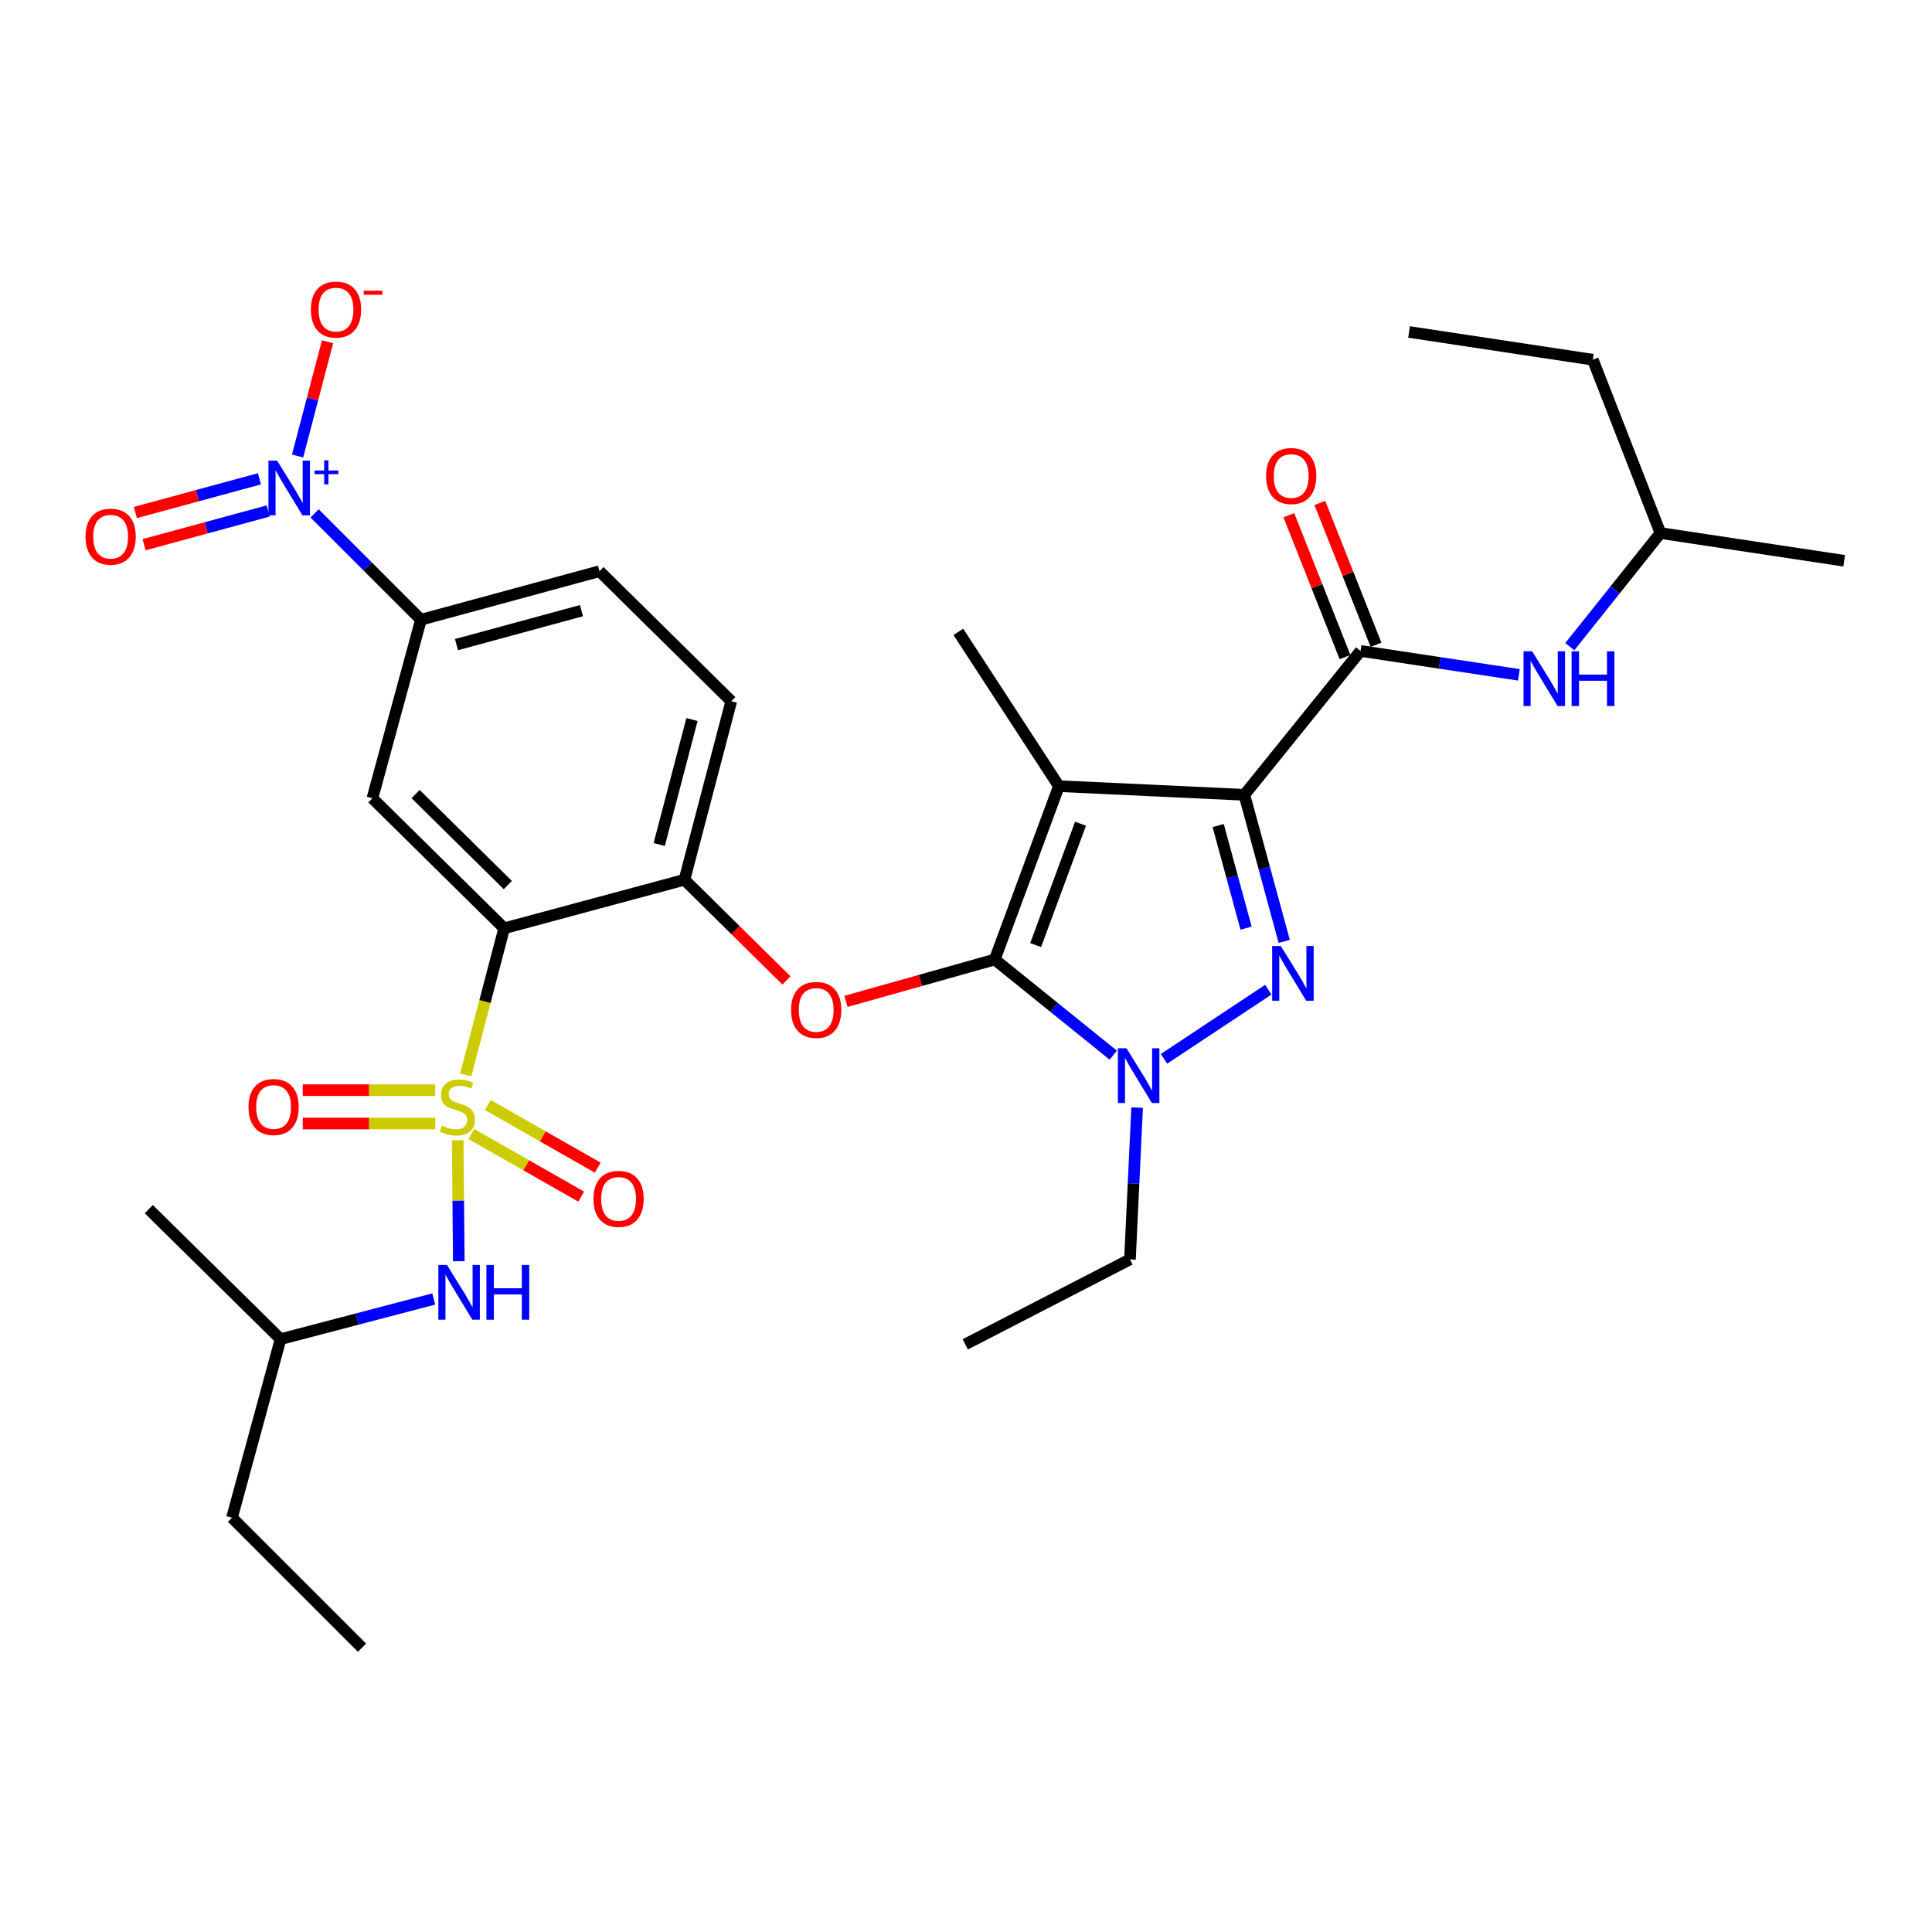 <?xml version='1.0' encoding='iso-8859-1'?>
<svg version='1.1' baseProfile='full'
              xmlns='http://www.w3.org/2000/svg'
                      xmlns:rdkit='http://www.rdkit.org/xml'
                      xmlns:xlink='http://www.w3.org/1999/xlink'
                  xml:space='preserve'
width='1000px' height='1000px' viewBox='0 0 1000 1000'>
<!-- END OF HEADER -->
<rect style='opacity:1.0;fill:#FFFFFF;stroke:none' width='1000' height='1000' x='0' y='0'> </rect>
<path class='bond-0' d='M 859.433,275.909 L 824.438,186.186' style='fill:none;fill-rule:evenodd;stroke:#000000;stroke-width:6px;stroke-linecap:butt;stroke-linejoin:miter;stroke-opacity:1' />
<path class='bond-1' d='M 859.433,275.909 L 954.545,290.262' style='fill:none;fill-rule:evenodd;stroke:#000000;stroke-width:6px;stroke-linecap:butt;stroke-linejoin:miter;stroke-opacity:1' />
<path class='bond-2' d='M 859.433,275.909 L 835.984,305.309' style='fill:none;fill-rule:evenodd;stroke:#000000;stroke-width:6px;stroke-linecap:butt;stroke-linejoin:miter;stroke-opacity:1' />
<path class='bond-2' d='M 835.984,305.309 L 812.534,334.71' style='fill:none;fill-rule:evenodd;stroke:#0000FF;stroke-width:6px;stroke-linecap:butt;stroke-linejoin:miter;stroke-opacity:1' />
<path class='bond-3' d='M 704.205,336.927 L 745.189,343.111' style='fill:none;fill-rule:evenodd;stroke:#000000;stroke-width:6px;stroke-linecap:butt;stroke-linejoin:miter;stroke-opacity:1' />
<path class='bond-3' d='M 745.189,343.111 L 786.173,349.296' style='fill:none;fill-rule:evenodd;stroke:#0000FF;stroke-width:6px;stroke-linecap:butt;stroke-linejoin:miter;stroke-opacity:1' />
<path class='bond-4' d='M 712.228,333.75 L 697.689,297.036' style='fill:none;fill-rule:evenodd;stroke:#000000;stroke-width:6px;stroke-linecap:butt;stroke-linejoin:miter;stroke-opacity:1' />
<path class='bond-4' d='M 697.689,297.036 L 683.151,260.321' style='fill:none;fill-rule:evenodd;stroke:#FF0000;stroke-width:6px;stroke-linecap:butt;stroke-linejoin:miter;stroke-opacity:1' />
<path class='bond-4' d='M 696.182,340.104 L 681.643,303.39' style='fill:none;fill-rule:evenodd;stroke:#000000;stroke-width:6px;stroke-linecap:butt;stroke-linejoin:miter;stroke-opacity:1' />
<path class='bond-4' d='M 681.643,303.39 L 667.105,266.676' style='fill:none;fill-rule:evenodd;stroke:#FF0000;stroke-width:6px;stroke-linecap:butt;stroke-linejoin:miter;stroke-opacity:1' />
<path class='bond-5' d='M 704.205,336.927 L 644.089,411.396' style='fill:none;fill-rule:evenodd;stroke:#000000;stroke-width:6px;stroke-linecap:butt;stroke-linejoin:miter;stroke-opacity:1' />
<path class='bond-6' d='M 824.438,186.186 L 729.326,171.823' style='fill:none;fill-rule:evenodd;stroke:#000000;stroke-width:6px;stroke-linecap:butt;stroke-linejoin:miter;stroke-opacity:1' />
<path class='bond-7' d='M 588.571,573.298 L 586.718,612.58' style='fill:none;fill-rule:evenodd;stroke:#0000FF;stroke-width:6px;stroke-linecap:butt;stroke-linejoin:miter;stroke-opacity:1' />
<path class='bond-7' d='M 586.718,612.58 L 584.865,651.861' style='fill:none;fill-rule:evenodd;stroke:#000000;stroke-width:6px;stroke-linecap:butt;stroke-linejoin:miter;stroke-opacity:1' />
<path class='bond-8' d='M 602.487,548.05 L 656.468,512.261' style='fill:none;fill-rule:evenodd;stroke:#0000FF;stroke-width:6px;stroke-linecap:butt;stroke-linejoin:miter;stroke-opacity:1' />
<path class='bond-9' d='M 576.219,546.157 L 545.551,521.399' style='fill:none;fill-rule:evenodd;stroke:#0000FF;stroke-width:6px;stroke-linecap:butt;stroke-linejoin:miter;stroke-opacity:1' />
<path class='bond-9' d='M 545.551,521.399 L 514.882,496.642' style='fill:none;fill-rule:evenodd;stroke:#000000;stroke-width:6px;stroke-linecap:butt;stroke-linejoin:miter;stroke-opacity:1' />
<path class='bond-10' d='M 664.71,487.26 L 654.399,449.328' style='fill:none;fill-rule:evenodd;stroke:#0000FF;stroke-width:6px;stroke-linecap:butt;stroke-linejoin:miter;stroke-opacity:1' />
<path class='bond-10' d='M 654.399,449.328 L 644.089,411.396' style='fill:none;fill-rule:evenodd;stroke:#000000;stroke-width:6px;stroke-linecap:butt;stroke-linejoin:miter;stroke-opacity:1' />
<path class='bond-10' d='M 644.963,480.407 L 637.745,453.855' style='fill:none;fill-rule:evenodd;stroke:#0000FF;stroke-width:6px;stroke-linecap:butt;stroke-linejoin:miter;stroke-opacity:1' />
<path class='bond-10' d='M 637.745,453.855 L 630.528,427.302' style='fill:none;fill-rule:evenodd;stroke:#000000;stroke-width:6px;stroke-linecap:butt;stroke-linejoin:miter;stroke-opacity:1' />
<path class='bond-11' d='M 644.089,411.396 L 548.076,406.909' style='fill:none;fill-rule:evenodd;stroke:#000000;stroke-width:6px;stroke-linecap:butt;stroke-linejoin:miter;stroke-opacity:1' />
<path class='bond-12' d='M 548.076,406.909 L 514.882,496.642' style='fill:none;fill-rule:evenodd;stroke:#000000;stroke-width:6px;stroke-linecap:butt;stroke-linejoin:miter;stroke-opacity:1' />
<path class='bond-12' d='M 559.283,426.356 L 536.048,489.17' style='fill:none;fill-rule:evenodd;stroke:#000000;stroke-width:6px;stroke-linecap:butt;stroke-linejoin:miter;stroke-opacity:1' />
<path class='bond-13' d='M 548.076,406.909 L 496.042,327.051' style='fill:none;fill-rule:evenodd;stroke:#000000;stroke-width:6px;stroke-linecap:butt;stroke-linejoin:miter;stroke-opacity:1' />
<path class='bond-14' d='M 514.882,496.642 L 476.374,507.481' style='fill:none;fill-rule:evenodd;stroke:#000000;stroke-width:6px;stroke-linecap:butt;stroke-linejoin:miter;stroke-opacity:1' />
<path class='bond-14' d='M 476.374,507.481 L 437.865,518.319' style='fill:none;fill-rule:evenodd;stroke:#FF0000;stroke-width:6px;stroke-linecap:butt;stroke-linejoin:miter;stroke-opacity:1' />
<path class='bond-15' d='M 310.305,295.651 L 217.887,320.771' style='fill:none;fill-rule:evenodd;stroke:#000000;stroke-width:6px;stroke-linecap:butt;stroke-linejoin:miter;stroke-opacity:1' />
<path class='bond-15' d='M 300.969,316.073 L 236.277,333.657' style='fill:none;fill-rule:evenodd;stroke:#000000;stroke-width:6px;stroke-linecap:butt;stroke-linejoin:miter;stroke-opacity:1' />
<path class='bond-16' d='M 310.305,295.651 L 378.494,362.948' style='fill:none;fill-rule:evenodd;stroke:#000000;stroke-width:6px;stroke-linecap:butt;stroke-linejoin:miter;stroke-opacity:1' />
<path class='bond-17' d='M 407.069,507.465 L 380.668,481.415' style='fill:none;fill-rule:evenodd;stroke:#FF0000;stroke-width:6px;stroke-linecap:butt;stroke-linejoin:miter;stroke-opacity:1' />
<path class='bond-17' d='M 380.668,481.415 L 354.266,455.366' style='fill:none;fill-rule:evenodd;stroke:#000000;stroke-width:6px;stroke-linecap:butt;stroke-linejoin:miter;stroke-opacity:1' />
<path class='bond-18' d='M 217.887,320.771 L 192.757,413.189' style='fill:none;fill-rule:evenodd;stroke:#000000;stroke-width:6px;stroke-linecap:butt;stroke-linejoin:miter;stroke-opacity:1' />
<path class='bond-19' d='M 217.887,320.771 L 190.363,293.251' style='fill:none;fill-rule:evenodd;stroke:#000000;stroke-width:6px;stroke-linecap:butt;stroke-linejoin:miter;stroke-opacity:1' />
<path class='bond-19' d='M 190.363,293.251 L 162.84,265.731' style='fill:none;fill-rule:evenodd;stroke:#0000FF;stroke-width:6px;stroke-linecap:butt;stroke-linejoin:miter;stroke-opacity:1' />
<path class='bond-20' d='M 192.757,413.189 L 260.956,480.486' style='fill:none;fill-rule:evenodd;stroke:#000000;stroke-width:6px;stroke-linecap:butt;stroke-linejoin:miter;stroke-opacity:1' />
<path class='bond-20' d='M 215.109,410.999 L 262.848,458.107' style='fill:none;fill-rule:evenodd;stroke:#000000;stroke-width:6px;stroke-linecap:butt;stroke-linejoin:miter;stroke-opacity:1' />
<path class='bond-21' d='M 260.956,480.486 L 354.266,455.366' style='fill:none;fill-rule:evenodd;stroke:#000000;stroke-width:6px;stroke-linecap:butt;stroke-linejoin:miter;stroke-opacity:1' />
<path class='bond-22' d='M 260.956,480.486 L 251.006,518.441' style='fill:none;fill-rule:evenodd;stroke:#000000;stroke-width:6px;stroke-linecap:butt;stroke-linejoin:miter;stroke-opacity:1' />
<path class='bond-22' d='M 251.006,518.441 L 241.056,556.396' style='fill:none;fill-rule:evenodd;stroke:#CCCC00;stroke-width:6px;stroke-linecap:butt;stroke-linejoin:miter;stroke-opacity:1' />
<path class='bond-23' d='M 584.865,651.861 L 499.628,695.831' style='fill:none;fill-rule:evenodd;stroke:#000000;stroke-width:6px;stroke-linecap:butt;stroke-linejoin:miter;stroke-opacity:1' />
<path class='bond-24' d='M 354.266,455.366 L 378.494,362.948' style='fill:none;fill-rule:evenodd;stroke:#000000;stroke-width:6px;stroke-linecap:butt;stroke-linejoin:miter;stroke-opacity:1' />
<path class='bond-24' d='M 341.206,437.127 L 358.166,372.434' style='fill:none;fill-rule:evenodd;stroke:#000000;stroke-width:6px;stroke-linecap:butt;stroke-linejoin:miter;stroke-opacity:1' />
<path class='bond-25' d='M 243.936,586.945 L 272.382,603.156' style='fill:none;fill-rule:evenodd;stroke:#CCCC00;stroke-width:6px;stroke-linecap:butt;stroke-linejoin:miter;stroke-opacity:1' />
<path class='bond-25' d='M 272.382,603.156 L 300.828,619.368' style='fill:none;fill-rule:evenodd;stroke:#FF0000;stroke-width:6px;stroke-linecap:butt;stroke-linejoin:miter;stroke-opacity:1' />
<path class='bond-25' d='M 252.481,571.951 L 280.927,588.162' style='fill:none;fill-rule:evenodd;stroke:#CCCC00;stroke-width:6px;stroke-linecap:butt;stroke-linejoin:miter;stroke-opacity:1' />
<path class='bond-25' d='M 280.927,588.162 L 309.373,604.374' style='fill:none;fill-rule:evenodd;stroke:#FF0000;stroke-width:6px;stroke-linecap:butt;stroke-linejoin:miter;stroke-opacity:1' />
<path class='bond-26' d='M 225.27,564.275 L 190.988,564.275' style='fill:none;fill-rule:evenodd;stroke:#CCCC00;stroke-width:6px;stroke-linecap:butt;stroke-linejoin:miter;stroke-opacity:1' />
<path class='bond-26' d='M 190.988,564.275 L 156.707,564.275' style='fill:none;fill-rule:evenodd;stroke:#FF0000;stroke-width:6px;stroke-linecap:butt;stroke-linejoin:miter;stroke-opacity:1' />
<path class='bond-26' d='M 225.27,581.533 L 190.988,581.533' style='fill:none;fill-rule:evenodd;stroke:#CCCC00;stroke-width:6px;stroke-linecap:butt;stroke-linejoin:miter;stroke-opacity:1' />
<path class='bond-26' d='M 190.988,581.533 L 156.707,581.533' style='fill:none;fill-rule:evenodd;stroke:#FF0000;stroke-width:6px;stroke-linecap:butt;stroke-linejoin:miter;stroke-opacity:1' />
<path class='bond-27' d='M 236.89,590.185 L 237.184,621.487' style='fill:none;fill-rule:evenodd;stroke:#CCCC00;stroke-width:6px;stroke-linecap:butt;stroke-linejoin:miter;stroke-opacity:1' />
<path class='bond-27' d='M 237.184,621.487 L 237.477,652.789' style='fill:none;fill-rule:evenodd;stroke:#0000FF;stroke-width:6px;stroke-linecap:butt;stroke-linejoin:miter;stroke-opacity:1' />
<path class='bond-28' d='M 224.501,672.358 L 184.861,682.747' style='fill:none;fill-rule:evenodd;stroke:#0000FF;stroke-width:6px;stroke-linecap:butt;stroke-linejoin:miter;stroke-opacity:1' />
<path class='bond-28' d='M 184.861,682.747 L 145.221,693.137' style='fill:none;fill-rule:evenodd;stroke:#000000;stroke-width:6px;stroke-linecap:butt;stroke-linejoin:miter;stroke-opacity:1' />
<path class='bond-29' d='M 154.027,236.033 L 161.78,206.459' style='fill:none;fill-rule:evenodd;stroke:#0000FF;stroke-width:6px;stroke-linecap:butt;stroke-linejoin:miter;stroke-opacity:1' />
<path class='bond-29' d='M 161.78,206.459 L 169.534,176.885' style='fill:none;fill-rule:evenodd;stroke:#FF0000;stroke-width:6px;stroke-linecap:butt;stroke-linejoin:miter;stroke-opacity:1' />
<path class='bond-30' d='M 134.291,247.825 L 102.176,256.554' style='fill:none;fill-rule:evenodd;stroke:#0000FF;stroke-width:6px;stroke-linecap:butt;stroke-linejoin:miter;stroke-opacity:1' />
<path class='bond-30' d='M 102.176,256.554 L 70.061,265.283' style='fill:none;fill-rule:evenodd;stroke:#FF0000;stroke-width:6px;stroke-linecap:butt;stroke-linejoin:miter;stroke-opacity:1' />
<path class='bond-30' d='M 138.818,264.479 L 106.703,273.208' style='fill:none;fill-rule:evenodd;stroke:#0000FF;stroke-width:6px;stroke-linecap:butt;stroke-linejoin:miter;stroke-opacity:1' />
<path class='bond-30' d='M 106.703,273.208 L 74.588,281.937' style='fill:none;fill-rule:evenodd;stroke:#FF0000;stroke-width:6px;stroke-linecap:butt;stroke-linejoin:miter;stroke-opacity:1' />
<path class='bond-31' d='M 145.221,693.137 L 120.081,785.554' style='fill:none;fill-rule:evenodd;stroke:#000000;stroke-width:6px;stroke-linecap:butt;stroke-linejoin:miter;stroke-opacity:1' />
<path class='bond-32' d='M 145.221,693.137 L 77.012,625.849' style='fill:none;fill-rule:evenodd;stroke:#000000;stroke-width:6px;stroke-linecap:butt;stroke-linejoin:miter;stroke-opacity:1' />
<path class='bond-33' d='M 120.081,785.554 L 187.379,852.852' style='fill:none;fill-rule:evenodd;stroke:#000000;stroke-width:6px;stroke-linecap:butt;stroke-linejoin:miter;stroke-opacity:1' />
<path  class='atom-2' d='M 793.057 337.12
L 802.337 352.12
Q 803.257 353.6, 804.737 356.28
Q 806.217 358.96, 806.297 359.12
L 806.297 337.12
L 810.057 337.12
L 810.057 365.44
L 806.177 365.44
L 796.217 349.04
Q 795.057 347.12, 793.817 344.92
Q 792.617 342.72, 792.257 342.04
L 792.257 365.44
L 788.577 365.44
L 788.577 337.12
L 793.057 337.12
' fill='#0000FF'/>
<path  class='atom-2' d='M 813.457 337.12
L 817.297 337.12
L 817.297 349.16
L 831.777 349.16
L 831.777 337.12
L 835.617 337.12
L 835.617 365.44
L 831.777 365.44
L 831.777 352.36
L 817.297 352.36
L 817.297 365.44
L 813.457 365.44
L 813.457 337.12
' fill='#0000FF'/>
<path  class='atom-3' d='M 655.318 246.382
Q 655.318 239.582, 658.678 235.782
Q 662.038 231.982, 668.318 231.982
Q 674.598 231.982, 677.958 235.782
Q 681.318 239.582, 681.318 246.382
Q 681.318 253.262, 677.918 257.182
Q 674.518 261.062, 668.318 261.062
Q 662.078 261.062, 658.678 257.182
Q 655.318 253.302, 655.318 246.382
M 668.318 257.862
Q 672.638 257.862, 674.958 254.982
Q 677.318 252.062, 677.318 246.382
Q 677.318 240.822, 674.958 238.022
Q 672.638 235.182, 668.318 235.182
Q 663.998 235.182, 661.638 237.982
Q 659.318 240.782, 659.318 246.382
Q 659.318 252.102, 661.638 254.982
Q 663.998 257.862, 668.318 257.862
' fill='#FF0000'/>
<path  class='atom-5' d='M 583.092 542.598
L 592.372 557.598
Q 593.292 559.078, 594.772 561.758
Q 596.252 564.438, 596.332 564.598
L 596.332 542.598
L 600.092 542.598
L 600.092 570.918
L 596.212 570.918
L 586.252 554.518
Q 585.092 552.598, 583.852 550.398
Q 582.652 548.198, 582.292 547.518
L 582.292 570.918
L 578.612 570.918
L 578.612 542.598
L 583.092 542.598
' fill='#0000FF'/>
<path  class='atom-6' d='M 662.949 489.654
L 672.229 504.654
Q 673.149 506.134, 674.629 508.814
Q 676.109 511.494, 676.189 511.654
L 676.189 489.654
L 679.949 489.654
L 679.949 517.974
L 676.069 517.974
L 666.109 501.574
Q 664.949 499.654, 663.709 497.454
Q 662.509 495.254, 662.149 494.574
L 662.149 517.974
L 658.469 517.974
L 658.469 489.654
L 662.949 489.654
' fill='#0000FF'/>
<path  class='atom-11' d='M 409.465 522.734
Q 409.465 515.934, 412.825 512.134
Q 416.185 508.334, 422.465 508.334
Q 428.745 508.334, 432.105 512.134
Q 435.465 515.934, 435.465 522.734
Q 435.465 529.614, 432.065 533.534
Q 428.665 537.414, 422.465 537.414
Q 416.225 537.414, 412.825 533.534
Q 409.465 529.654, 409.465 522.734
M 422.465 534.214
Q 426.785 534.214, 429.105 531.334
Q 431.465 528.414, 431.465 522.734
Q 431.465 517.174, 429.105 514.374
Q 426.785 511.534, 422.465 511.534
Q 418.145 511.534, 415.785 514.334
Q 413.465 517.134, 413.465 522.734
Q 413.465 528.454, 415.785 531.334
Q 418.145 534.214, 422.465 534.214
' fill='#FF0000'/>
<path  class='atom-20' d='M 228.728 582.624
Q 229.048 582.744, 230.368 583.304
Q 231.688 583.864, 233.128 584.224
Q 234.608 584.544, 236.048 584.544
Q 238.728 584.544, 240.288 583.264
Q 241.848 581.944, 241.848 579.664
Q 241.848 578.104, 241.048 577.144
Q 240.288 576.184, 239.088 575.664
Q 237.888 575.144, 235.888 574.544
Q 233.368 573.784, 231.848 573.064
Q 230.368 572.344, 229.288 570.824
Q 228.248 569.304, 228.248 566.744
Q 228.248 563.184, 230.648 560.984
Q 233.088 558.784, 237.888 558.784
Q 241.168 558.784, 244.888 560.344
L 243.968 563.424
Q 240.568 562.024, 238.008 562.024
Q 235.248 562.024, 233.728 563.184
Q 232.208 564.304, 232.248 566.264
Q 232.248 567.784, 233.008 568.704
Q 233.808 569.624, 234.928 570.144
Q 236.088 570.664, 238.008 571.264
Q 240.568 572.064, 242.088 572.864
Q 243.608 573.664, 244.688 575.304
Q 245.808 576.904, 245.808 579.664
Q 245.808 583.584, 243.168 585.704
Q 240.568 587.784, 236.208 587.784
Q 233.688 587.784, 231.768 587.224
Q 229.888 586.704, 227.648 585.784
L 228.728 582.624
' fill='#CCCC00'/>
<path  class='atom-21' d='M 307.171 620.54
Q 307.171 613.74, 310.531 609.94
Q 313.891 606.14, 320.171 606.14
Q 326.451 606.14, 329.811 609.94
Q 333.171 613.74, 333.171 620.54
Q 333.171 627.42, 329.771 631.34
Q 326.371 635.22, 320.171 635.22
Q 313.931 635.22, 310.531 631.34
Q 307.171 627.46, 307.171 620.54
M 320.171 632.02
Q 324.491 632.02, 326.811 629.14
Q 329.171 626.22, 329.171 620.54
Q 329.171 614.98, 326.811 612.18
Q 324.491 609.34, 320.171 609.34
Q 315.851 609.34, 313.491 612.14
Q 311.171 614.94, 311.171 620.54
Q 311.171 626.26, 313.491 629.14
Q 315.851 632.02, 320.171 632.02
' fill='#FF0000'/>
<path  class='atom-22' d='M 128.616 572.984
Q 128.616 566.184, 131.976 562.384
Q 135.336 558.584, 141.616 558.584
Q 147.896 558.584, 151.256 562.384
Q 154.616 566.184, 154.616 572.984
Q 154.616 579.864, 151.216 583.784
Q 147.816 587.664, 141.616 587.664
Q 135.376 587.664, 131.976 583.784
Q 128.616 579.904, 128.616 572.984
M 141.616 584.464
Q 145.936 584.464, 148.256 581.584
Q 150.616 578.664, 150.616 572.984
Q 150.616 567.424, 148.256 564.624
Q 145.936 561.784, 141.616 561.784
Q 137.296 561.784, 134.936 564.584
Q 132.616 567.384, 132.616 572.984
Q 132.616 578.704, 134.936 581.584
Q 137.296 584.464, 141.616 584.464
' fill='#FF0000'/>
<path  class='atom-23' d='M 231.369 654.758
L 240.649 669.758
Q 241.569 671.238, 243.049 673.918
Q 244.529 676.598, 244.609 676.758
L 244.609 654.758
L 248.369 654.758
L 248.369 683.078
L 244.489 683.078
L 234.529 666.678
Q 233.369 664.758, 232.129 662.558
Q 230.929 660.358, 230.569 659.678
L 230.569 683.078
L 226.889 683.078
L 226.889 654.758
L 231.369 654.758
' fill='#0000FF'/>
<path  class='atom-23' d='M 251.769 654.758
L 255.609 654.758
L 255.609 666.798
L 270.089 666.798
L 270.089 654.758
L 273.929 654.758
L 273.929 683.078
L 270.089 683.078
L 270.089 669.998
L 255.609 669.998
L 255.609 683.078
L 251.769 683.078
L 251.769 654.758
' fill='#0000FF'/>
<path  class='atom-24' d='M 143.429 238.422
L 152.709 253.422
Q 153.629 254.902, 155.109 257.582
Q 156.589 260.262, 156.669 260.422
L 156.669 238.422
L 160.429 238.422
L 160.429 266.742
L 156.549 266.742
L 146.589 250.342
Q 145.429 248.422, 144.189 246.222
Q 142.989 244.022, 142.629 243.342
L 142.629 266.742
L 138.949 266.742
L 138.949 238.422
L 143.429 238.422
' fill='#0000FF'/>
<path  class='atom-24' d='M 162.805 243.527
L 167.794 243.527
L 167.794 238.273
L 170.012 238.273
L 170.012 243.527
L 175.133 243.527
L 175.133 245.427
L 170.012 245.427
L 170.012 250.707
L 167.794 250.707
L 167.794 245.427
L 162.805 245.427
L 162.805 243.527
' fill='#0000FF'/>
<path  class='atom-25' d='M 160.917 160.244
Q 160.917 153.444, 164.277 149.644
Q 167.637 145.844, 173.917 145.844
Q 180.197 145.844, 183.557 149.644
Q 186.917 153.444, 186.917 160.244
Q 186.917 167.124, 183.517 171.044
Q 180.117 174.924, 173.917 174.924
Q 167.677 174.924, 164.277 171.044
Q 160.917 167.164, 160.917 160.244
M 173.917 171.724
Q 178.237 171.724, 180.557 168.844
Q 182.917 165.924, 182.917 160.244
Q 182.917 154.684, 180.557 151.884
Q 178.237 149.044, 173.917 149.044
Q 169.597 149.044, 167.237 151.844
Q 164.917 154.644, 164.917 160.244
Q 164.917 165.964, 167.237 168.844
Q 169.597 171.724, 173.917 171.724
' fill='#FF0000'/>
<path  class='atom-25' d='M 188.237 150.466
L 197.926 150.466
L 197.926 152.578
L 188.237 152.578
L 188.237 150.466
' fill='#FF0000'/>
<path  class='atom-26' d='M 44.271 277.782
Q 44.271 270.982, 47.631 267.182
Q 50.991 263.382, 57.271 263.382
Q 63.551 263.382, 66.911 267.182
Q 70.271 270.982, 70.271 277.782
Q 70.271 284.662, 66.871 288.582
Q 63.471 292.462, 57.271 292.462
Q 51.031 292.462, 47.631 288.582
Q 44.271 284.702, 44.271 277.782
M 57.271 289.262
Q 61.591 289.262, 63.911 286.382
Q 66.271 283.462, 66.271 277.782
Q 66.271 272.222, 63.911 269.422
Q 61.591 266.582, 57.271 266.582
Q 52.951 266.582, 50.591 269.382
Q 48.271 272.182, 48.271 277.782
Q 48.271 283.502, 50.591 286.382
Q 52.951 289.262, 57.271 289.262
' fill='#FF0000'/>
</svg>
